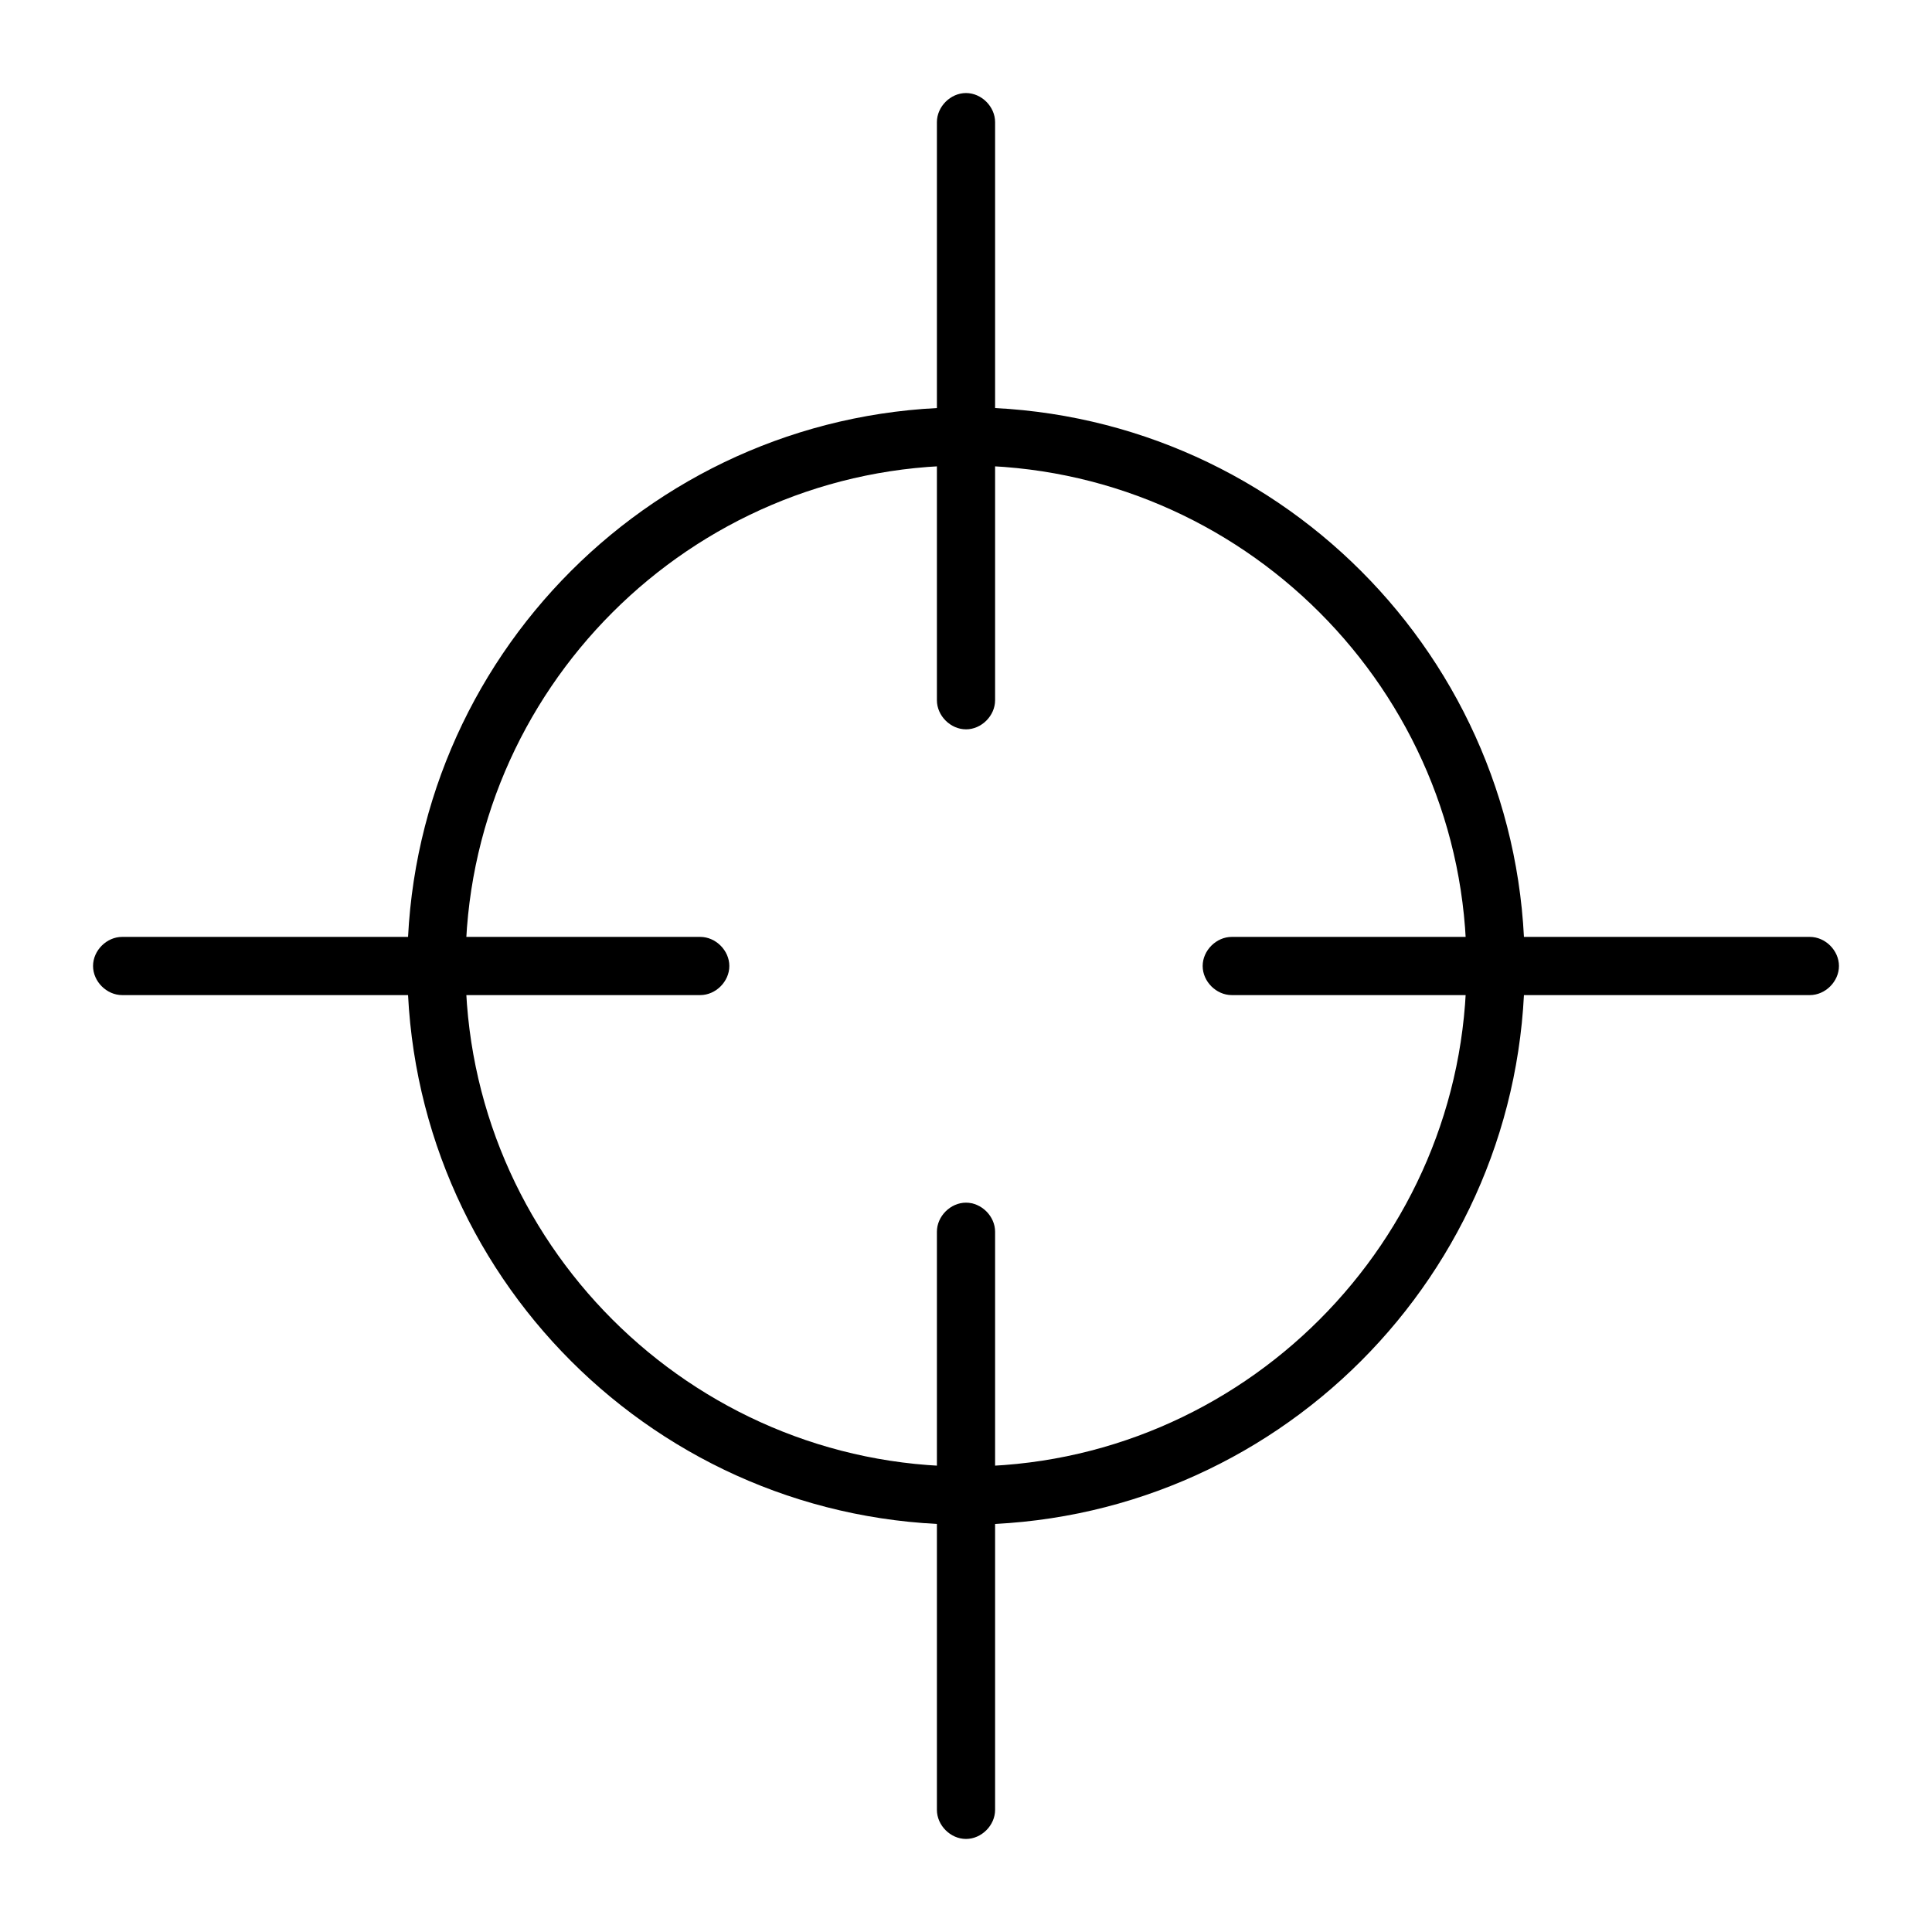 <?xml version="1.0" encoding="UTF-8"?>
<!-- Uploaded to: SVG Repo, www.svgrepo.com, Generator: SVG Repo Mixer Tools -->
<svg fill="#000000" width="800px" height="800px" version="1.1" viewBox="144 144 512 512" xmlns="http://www.w3.org/2000/svg">
 <g>
  <path d="m400 548.06c-81.742 0-148.06-66.316-148.06-148.06s66.316-148.06 148.06-148.06 148.06 66.316 148.06 148.06c0 81.738-66.32 148.06-148.06 148.06zm0-280.7c-73 0-132.64 59.633-132.64 132.64 0 73 59.633 132.64 132.64 132.64 73 0 132.64-59.633 132.64-132.64-0.004-73.004-59.637-132.64-132.64-132.64z"/>
  <path d="m400 337.28c-4.113 0-7.711-3.598-7.711-7.711v-153.2c0-4.109 3.598-7.711 7.711-7.711s7.711 3.598 7.711 7.711v153.2c0 4.113-3.602 7.715-7.711 7.715z"/>
  <path d="m400 631.34c-4.113 0-7.711-3.598-7.711-7.711v-153.2c0-4.113 3.598-7.711 7.711-7.711s7.711 3.598 7.711 7.711v153.2c0 4.113-3.602 7.711-7.711 7.711z"/>
  <path d="m623.63 407.71h-153.2c-4.113 0-7.711-3.598-7.711-7.711s3.598-7.711 7.711-7.711h153.2c4.113 0 7.711 3.598 7.711 7.711 0 4.109-3.598 7.711-7.711 7.711z"/>
  <path d="m329.57 407.71h-153.2c-4.109 0-7.711-3.602-7.711-7.711 0-4.113 3.598-7.711 7.711-7.711h153.2c4.113 0 7.711 3.598 7.711 7.711 0.004 4.109-3.598 7.711-7.711 7.711z"/>
 </g>
</svg>